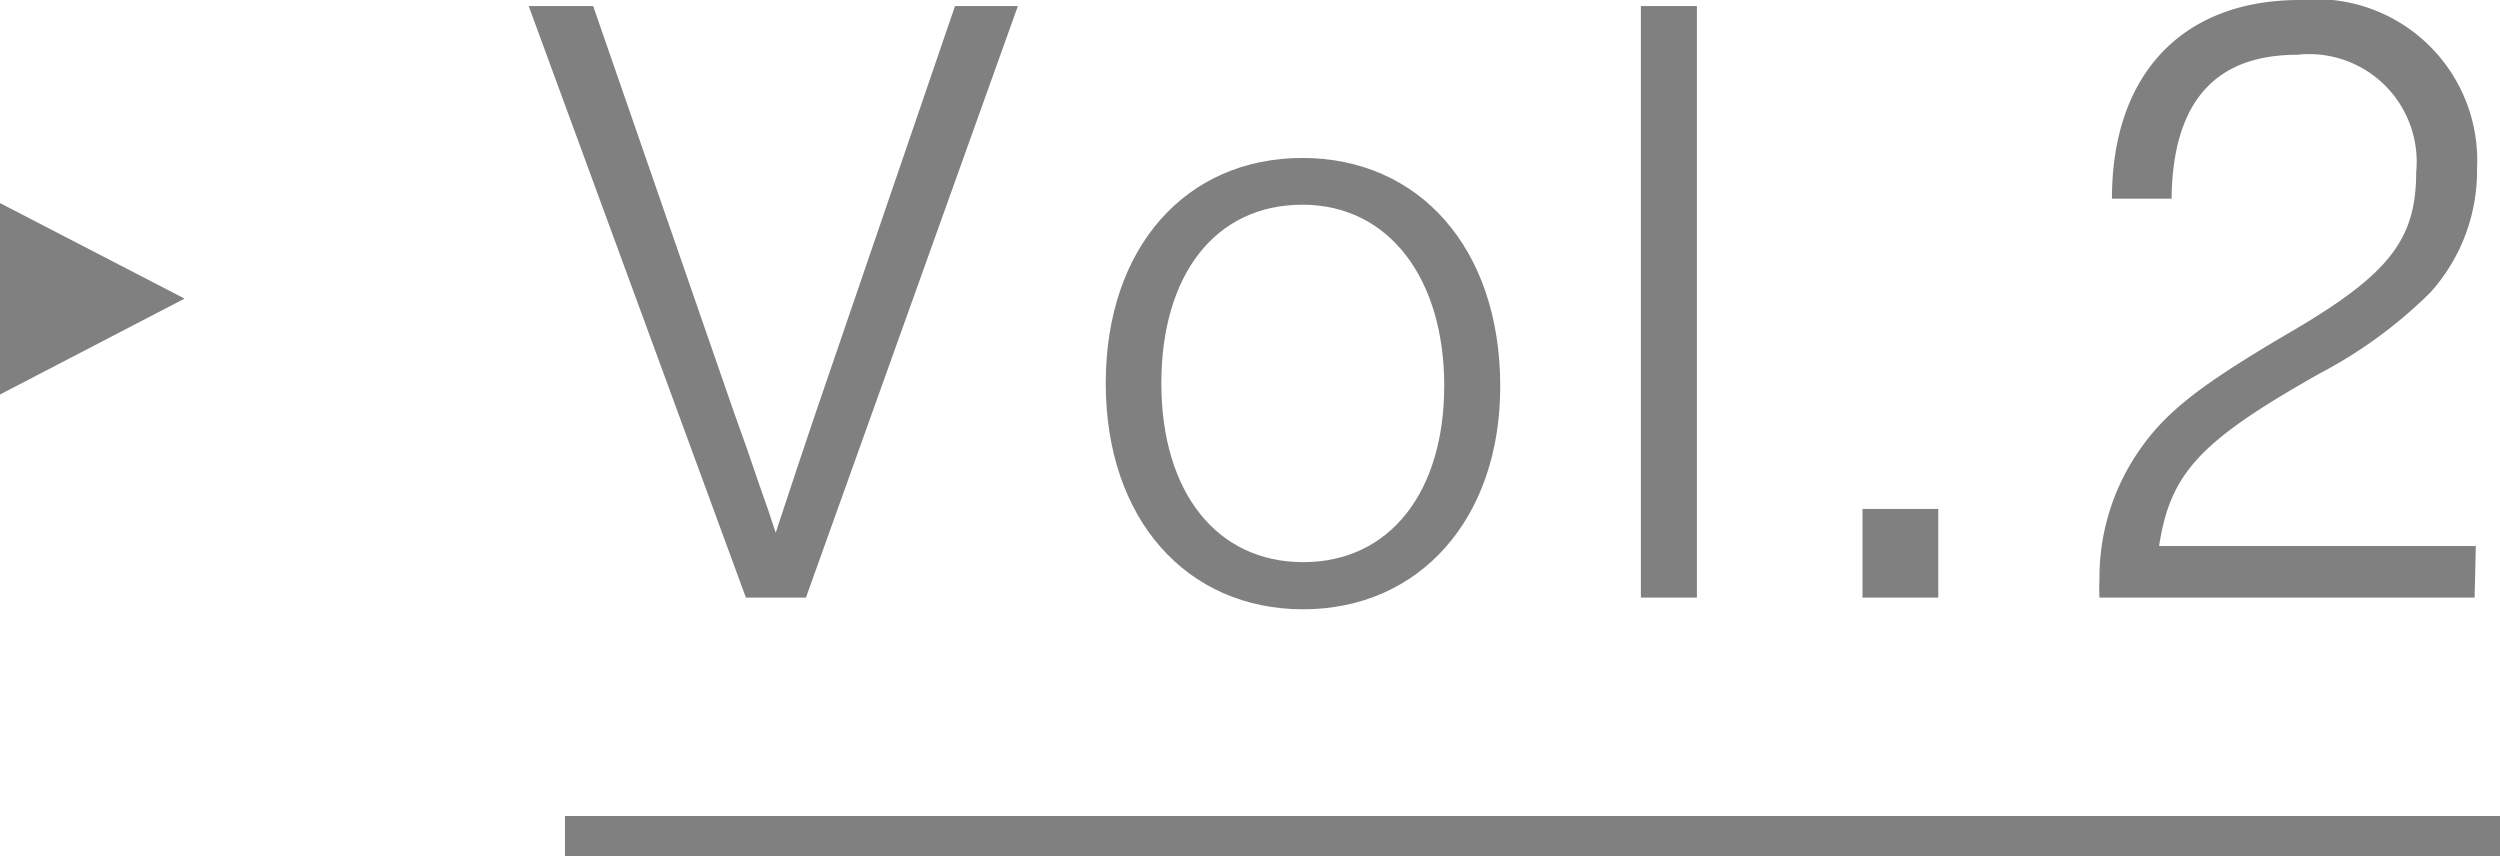 <svg xmlns="http://www.w3.org/2000/svg" width="62.04" height="21.25" viewBox="0 0 62.04 21.25"><defs><style>.cls-1{fill:gray;}.cls-2{fill:none;stroke:gray;stroke-miterlimit:10;}</style></defs><g id="レイヤー_2" data-name="レイヤー 2"><g id="レイヤー_1-2" data-name="レイヤー 1"><path class="cls-1" d="M18.51,14.83,13.12.15h1.6l3.5,10.1c.31.86.31.86.64,1.83q.2.55.39,1.14c.55-1.67.62-1.87,1-3L23.7.15h1.56L20,14.83Z"/><path class="cls-1" d="M37.23,9.59c0,3.28-2,5.53-4.89,5.53s-4.9-2.23-4.9-5.61,2-5.59,4.88-5.59S37.23,6.14,37.23,9.59Zm-8.41-.08c0,2.7,1.37,4.44,3.52,4.44s3.5-1.74,3.5-4.38-1.36-4.49-3.52-4.49S28.82,6.82,28.82,9.51Z"/><path class="cls-1" d="M42.11,14.83H40.72V.15h1.39Z"/><path class="cls-1" d="M48.1,12.63v2.2H46.22v-2.2Z"/><path class="cls-1" d="M61.41,14.83H52.1a4.37,4.37,0,0,1,0-.44,5.54,5.54,0,0,1,1-3.23c.66-.95,1.51-1.61,3.69-2.89,2.49-1.45,3.17-2.31,3.17-4A2.67,2.67,0,0,0,57,1.36q-3.07,0-3.11,3.57H52.41c0-3.1,1.76-4.93,4.66-4.93a4,4,0,0,1,4.4,4.18,4.51,4.51,0,0,1-1.16,3.08,11.45,11.45,0,0,1-2.73,2c-3,1.69-3.72,2.48-4,4.29h7.86Z"/><line class="cls-2" x1="14.02" y1="20.75" x2="62.04" y2="20.75"/><polyline class="cls-1" points="0 5.04 4.58 7.41 0 9.79"/></g></g></svg>